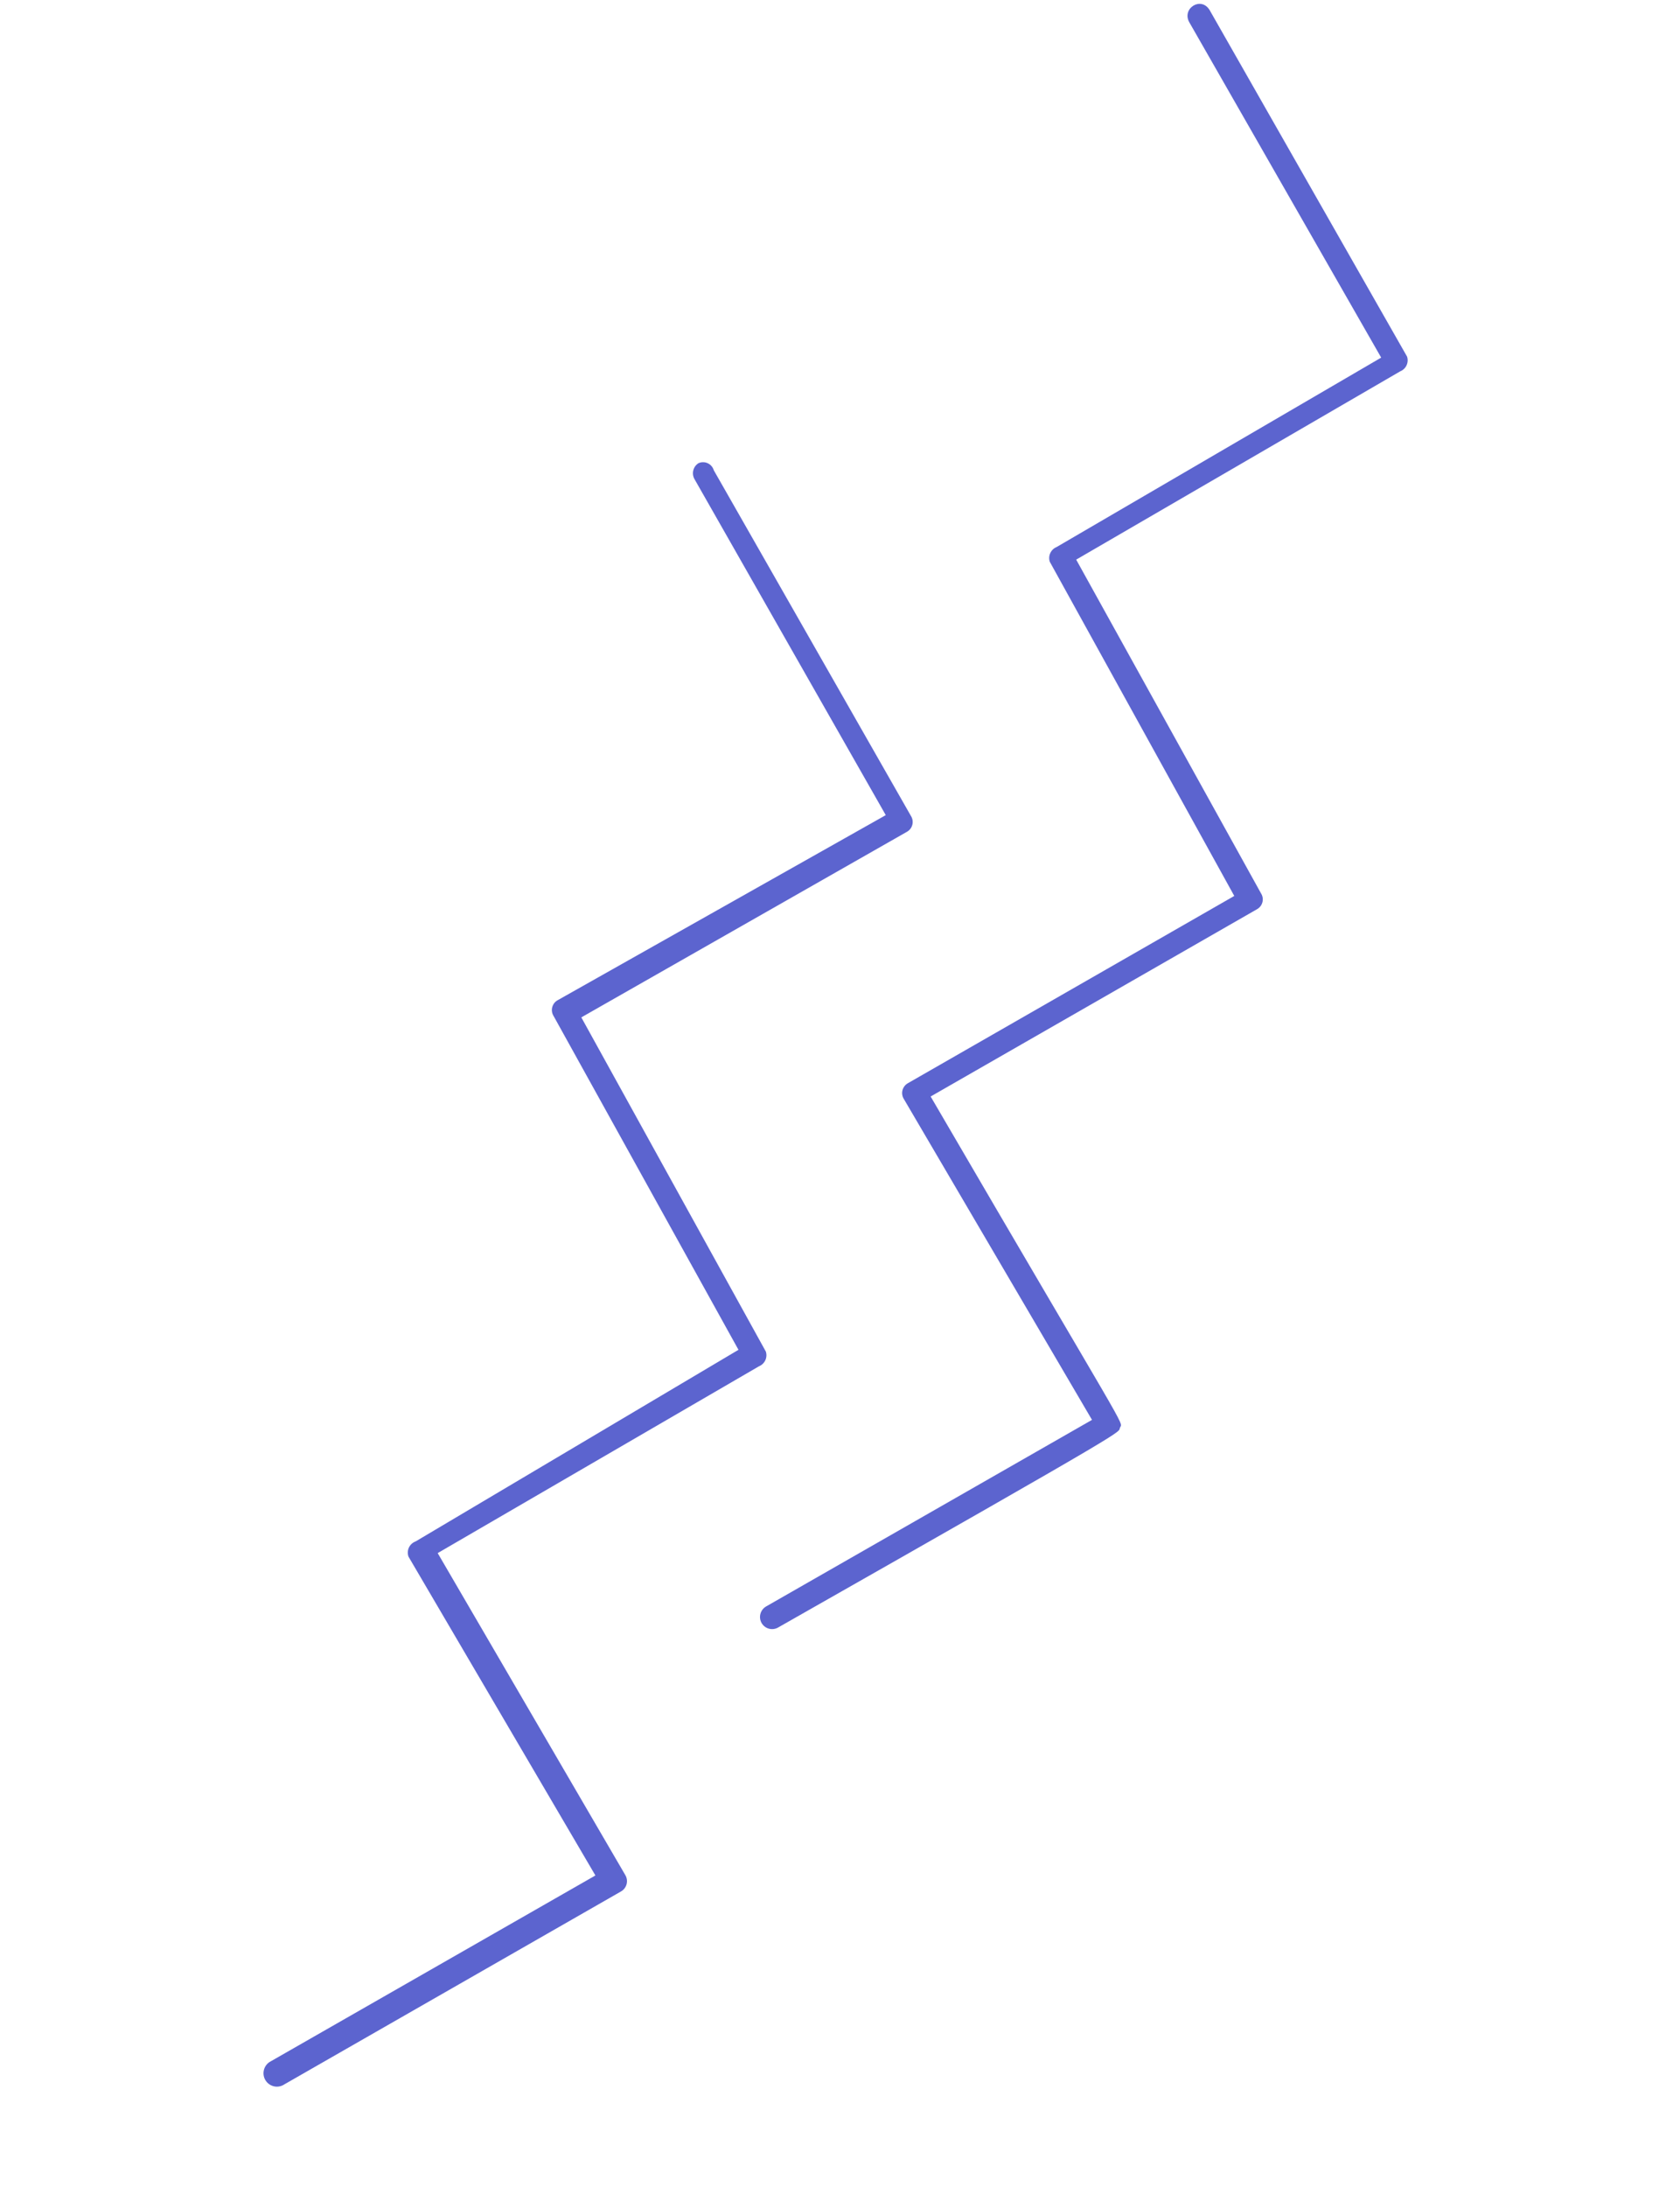 <svg width="83" height="108" viewBox="0 0 83 108" fill="none" xmlns="http://www.w3.org/2000/svg">
<path d="M13.308 101.833L29.416 92.615L20.183 76.874C20.156 76.801 20.144 76.724 20.147 76.647C20.151 76.569 20.169 76.493 20.202 76.423C20.235 76.353 20.281 76.29 20.338 76.238C20.395 76.186 20.462 76.145 20.535 76.119L36.484 66.657L27.356 50.183C27.314 50.118 27.285 50.046 27.273 49.971C27.26 49.895 27.263 49.818 27.282 49.743C27.301 49.669 27.335 49.599 27.381 49.538C27.428 49.478 27.487 49.428 27.555 49.391L43.761 40.253L34.313 23.663C34.236 23.531 34.215 23.375 34.252 23.227C34.289 23.079 34.382 22.951 34.512 22.871C34.584 22.84 34.662 22.824 34.74 22.825C34.819 22.826 34.896 22.843 34.967 22.877C35.039 22.91 35.102 22.958 35.153 23.018C35.204 23.077 35.242 23.147 35.264 23.223L45.001 40.288C45.042 40.352 45.071 40.424 45.083 40.499C45.096 40.575 45.093 40.653 45.074 40.727C45.056 40.801 45.022 40.871 44.975 40.932C44.928 40.992 44.869 41.042 44.802 41.079L28.72 50.241L37.836 66.744C37.882 66.886 37.873 67.039 37.81 67.174C37.747 67.309 37.635 67.415 37.497 67.471L21.624 76.696L30.888 92.588C30.93 92.655 30.957 92.73 30.969 92.808C30.981 92.886 30.976 92.966 30.957 93.043C30.937 93.12 30.902 93.191 30.853 93.254C30.805 93.317 30.745 93.369 30.676 93.407L14.053 102.929C13.908 103.028 13.73 103.066 13.557 103.033C13.384 103 13.232 102.9 13.133 102.755C13.034 102.61 12.997 102.431 13.03 102.258C13.063 102.085 13.163 101.932 13.308 101.833Z" fill="#5C64CF"/>
<path d="M37.842 79.335L53.95 70.117L44.66 54.281C44.618 54.217 44.59 54.145 44.577 54.069C44.564 53.994 44.567 53.916 44.586 53.842C44.605 53.767 44.639 53.698 44.686 53.637C44.733 53.576 44.791 53.526 44.859 53.489L60.979 44.244L51.864 27.741C51.818 27.599 51.827 27.445 51.89 27.311C51.953 27.175 52.064 27.07 52.202 27.014L68.237 17.66L58.748 1.085C58.386 0.406 59.347 -0.2 59.765 0.505L69.516 17.611C69.563 17.752 69.553 17.906 69.49 18.041C69.428 18.176 69.316 18.282 69.178 18.337L53.169 27.636L62.297 44.111C62.339 44.175 62.367 44.247 62.38 44.322C62.393 44.398 62.39 44.475 62.371 44.55C62.352 44.624 62.318 44.694 62.271 44.755C62.224 44.815 62.166 44.865 62.098 44.902L45.978 54.148C55.848 71.071 55.48 70.185 55.337 70.492C55.193 70.8 56.497 70.115 38.448 80.367C38.312 80.447 38.149 80.47 37.995 80.43C37.842 80.391 37.711 80.291 37.63 80.155C37.55 80.018 37.527 79.855 37.567 79.701C37.607 79.547 37.706 79.416 37.842 79.335Z" fill="#5C64CF"/>
</svg>
